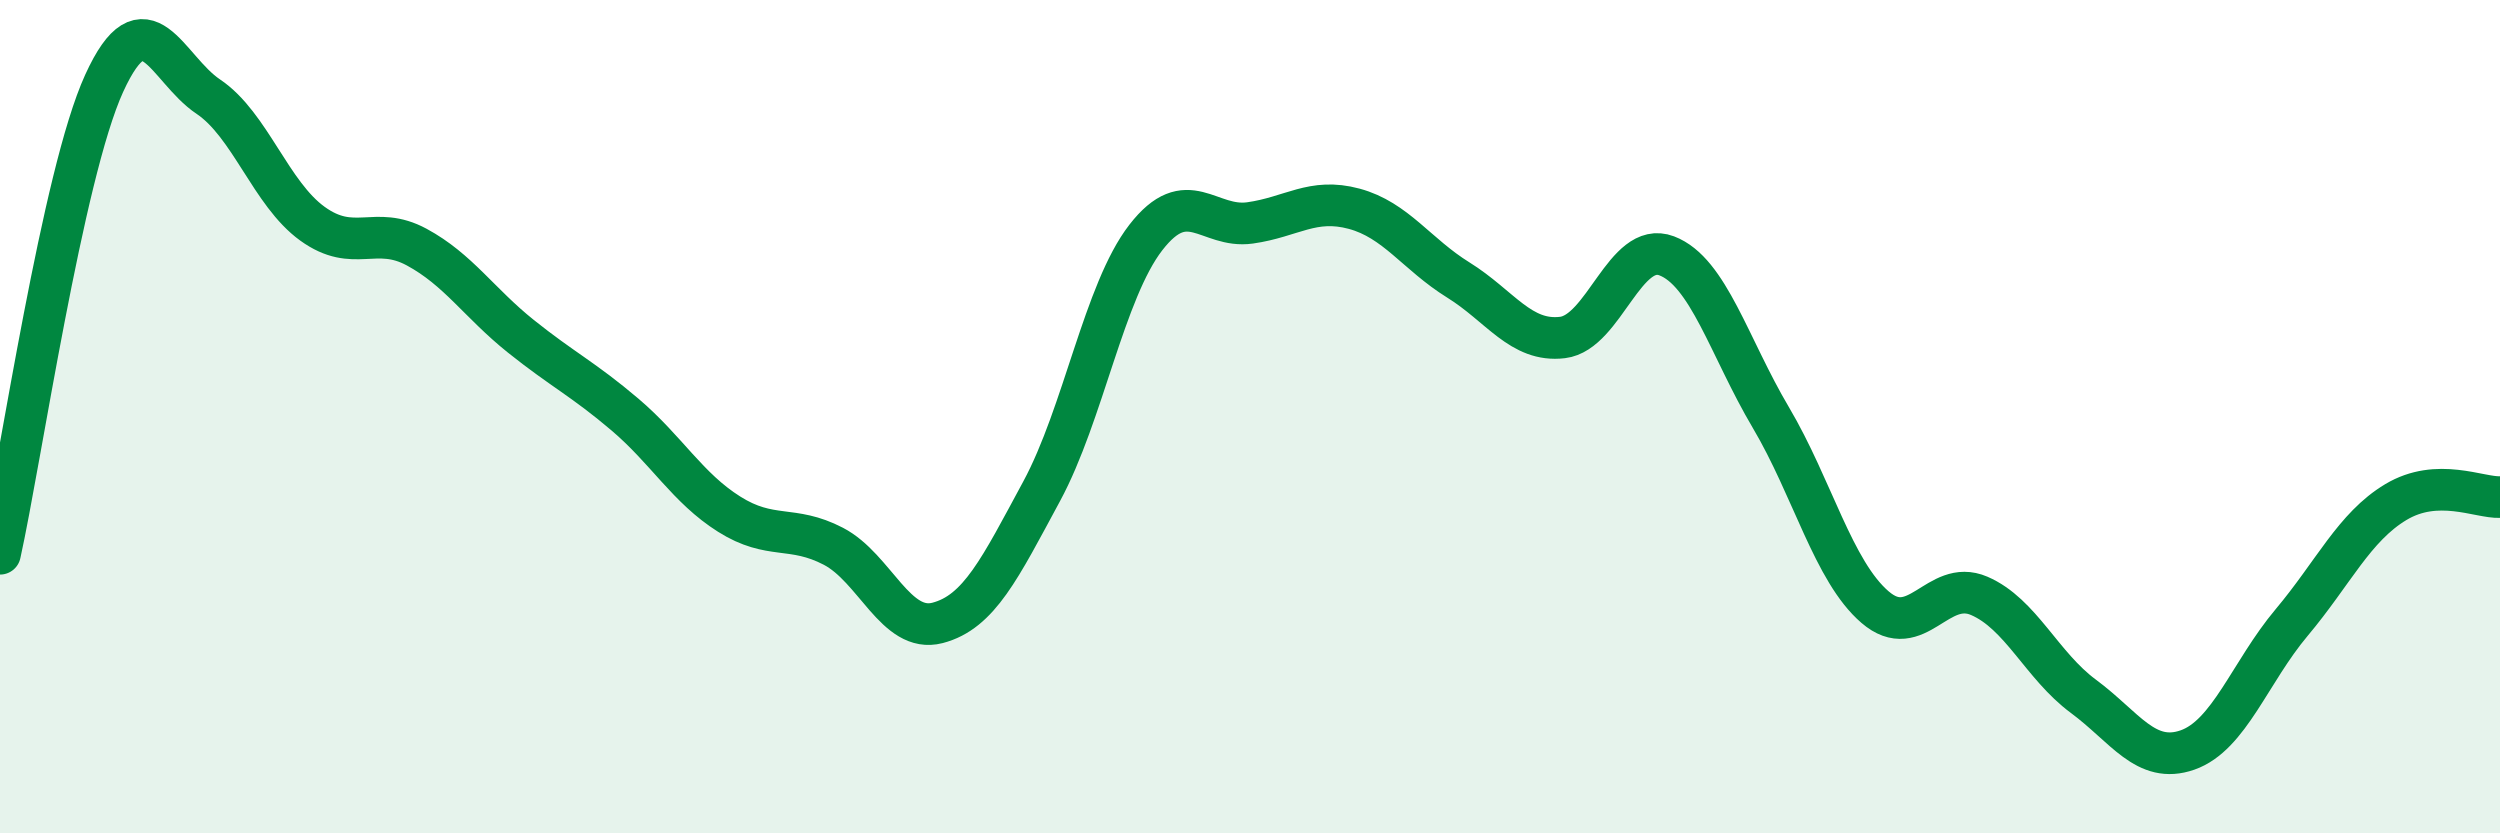 
    <svg width="60" height="20" viewBox="0 0 60 20" xmlns="http://www.w3.org/2000/svg">
      <path
        d="M 0,13.29 C 0.5,11.03 1.5,4.19 2.5,2 C 3.5,-0.19 4,1.65 5,2.32 C 6,2.99 6.5,4.65 7.5,5.37 C 8.5,6.09 9,5.39 10,5.93 C 11,6.47 11.5,7.27 12.5,8.07 C 13.5,8.87 14,9.1 15,9.95 C 16,10.8 16.5,11.71 17.5,12.34 C 18.5,12.97 19,12.59 20,13.11 C 21,13.63 21.5,15.21 22.5,14.95 C 23.5,14.69 24,13.64 25,11.79 C 26,9.94 26.5,6.99 27.5,5.7 C 28.5,4.41 29,5.49 30,5.35 C 31,5.21 31.5,4.74 32.5,5.01 C 33.5,5.28 34,6.1 35,6.72 C 36,7.34 36.5,8.22 37.5,8.1 C 38.5,7.98 39,5.76 40,6.14 C 41,6.52 41.5,8.33 42.5,10.02 C 43.5,11.71 44,13.71 45,14.57 C 46,15.43 46.5,13.87 47.5,14.3 C 48.5,14.73 49,15.97 50,16.71 C 51,17.45 51.5,18.35 52.5,18 C 53.5,17.65 54,16.13 55,14.94 C 56,13.75 56.5,12.65 57.5,12.05 C 58.5,11.45 59.5,11.95 60,11.93L60 20L0 20Z"
        fill="#008740"
        opacity="0.1"
        stroke-linecap="round"
        stroke-linejoin="round"
      />
      <path
        d="M 0,13.29 C 0.5,11.03 1.5,4.19 2.5,2 C 3.5,-0.19 4,1.65 5,2.32 C 6,2.99 6.5,4.65 7.5,5.37 C 8.5,6.09 9,5.39 10,5.93 C 11,6.47 11.5,7.27 12.5,8.07 C 13.5,8.87 14,9.1 15,9.95 C 16,10.8 16.5,11.71 17.5,12.34 C 18.5,12.97 19,12.59 20,13.11 C 21,13.63 21.5,15.21 22.5,14.95 C 23.5,14.69 24,13.64 25,11.79 C 26,9.94 26.5,6.99 27.5,5.7 C 28.5,4.41 29,5.49 30,5.35 C 31,5.21 31.5,4.74 32.5,5.01 C 33.5,5.28 34,6.1 35,6.72 C 36,7.34 36.5,8.22 37.5,8.1 C 38.5,7.98 39,5.76 40,6.14 C 41,6.52 41.5,8.33 42.5,10.02 C 43.5,11.71 44,13.71 45,14.57 C 46,15.43 46.5,13.87 47.5,14.3 C 48.5,14.73 49,15.97 50,16.71 C 51,17.45 51.5,18.35 52.5,18 C 53.5,17.65 54,16.13 55,14.94 C 56,13.75 56.5,12.65 57.5,12.05 C 58.5,11.45 59.5,11.95 60,11.93"
        stroke="#008740"
        stroke-width="1"
        fill="none"
        stroke-linecap="round"
        stroke-linejoin="round"
      />
    </svg>
  